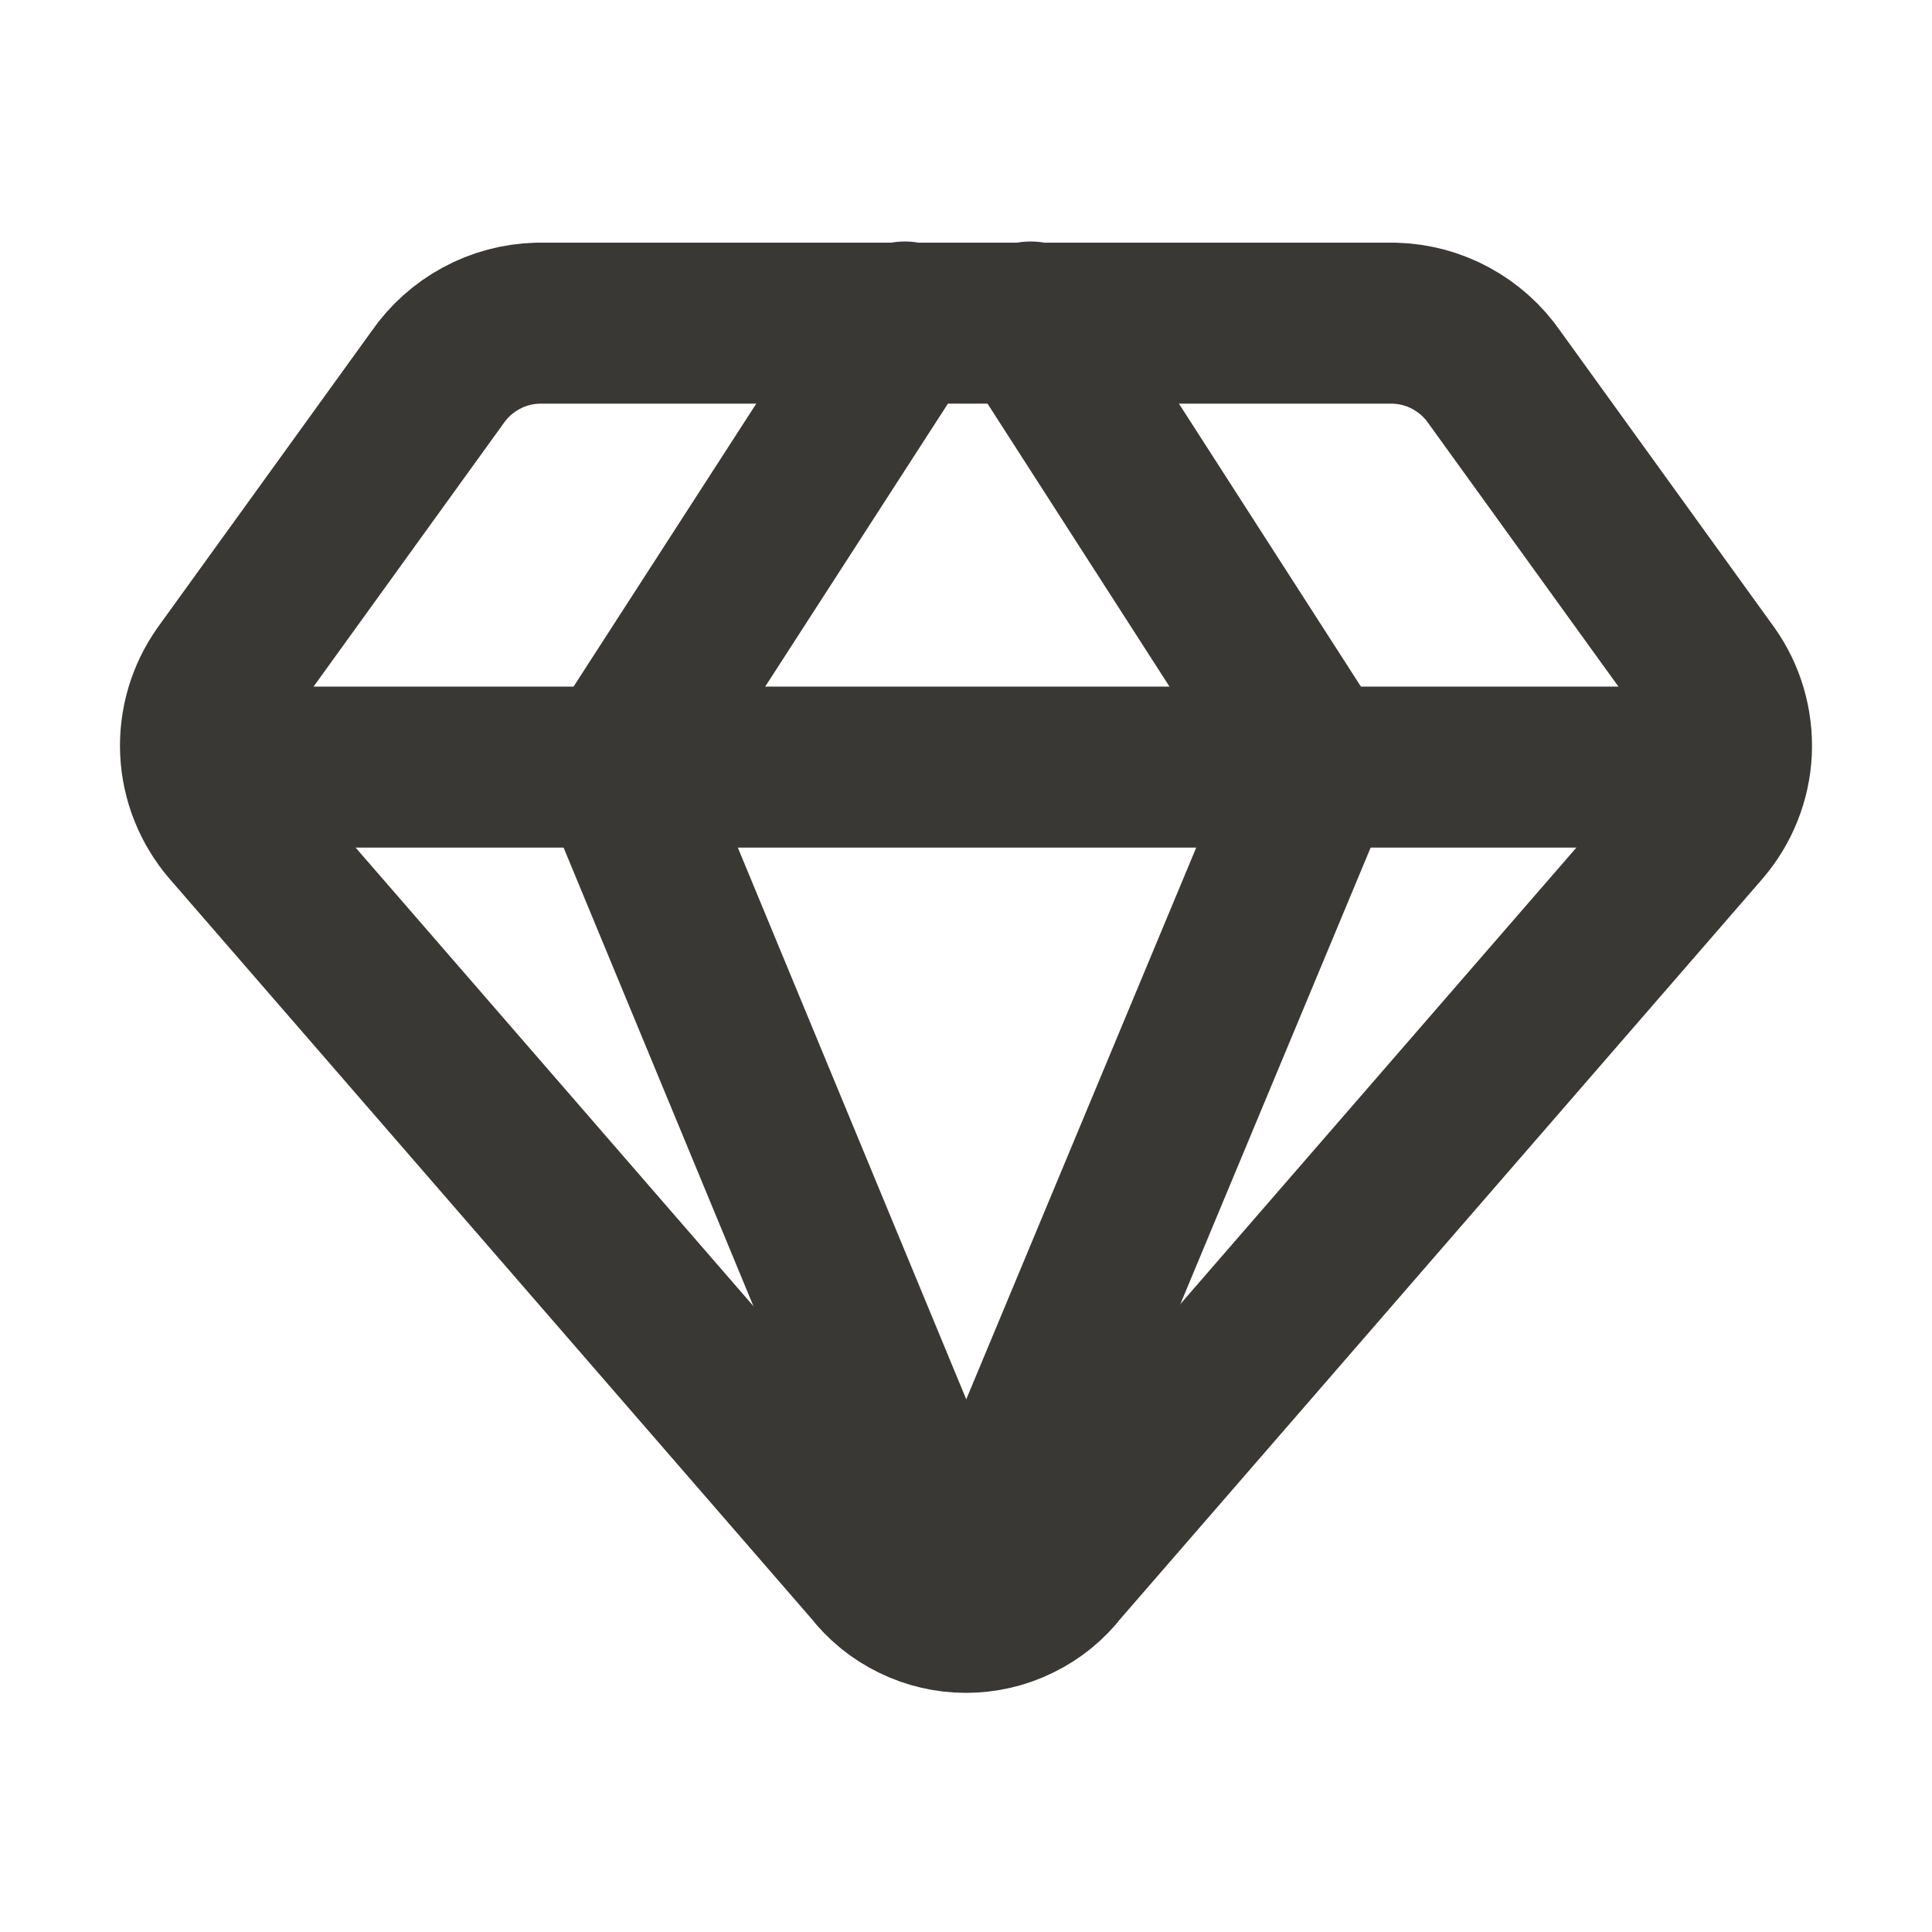<svg width="18" height="18" viewBox="0 0 18 18" fill="none" xmlns="http://www.w3.org/2000/svg">
<path d="M12.992 3.011H5.008C4.824 3.016 4.644 3.064 4.482 3.152C4.32 3.24 4.181 3.364 4.076 3.516L2.08 6.281C1.932 6.49 1.857 6.743 1.869 7C1.881 7.256 1.979 7.501 2.146 7.696L8.134 14.598C8.236 14.73 8.367 14.837 8.518 14.91C8.668 14.984 8.833 15.022 9 15.022C9.167 15.022 9.332 14.984 9.482 14.91C9.633 14.837 9.764 14.73 9.866 14.598L15.854 7.696C16.021 7.501 16.119 7.256 16.131 7C16.142 6.743 16.069 6.49 15.92 6.281L13.924 3.516C13.819 3.364 13.68 3.24 13.518 3.152C13.357 3.064 13.176 3.016 12.992 3.011Z" stroke="#393834" stroke-width="1.5" stroke-linecap="round" stroke-linejoin="round"/>
<path d="M8.43 3L5.752 7.147L9 14.992" stroke="#393834" stroke-width="1.5" stroke-linecap="round" stroke-linejoin="round"/>
<path d="M9.603 3L12.27 7.147L9 14.992" stroke="#393834" stroke-width="1.5" stroke-linecap="round" stroke-linejoin="round"/>
<path d="M1.89 7.147H16.11" stroke="#393834" stroke-width="1.5" stroke-linecap="round" stroke-linejoin="round"/>
</svg>
